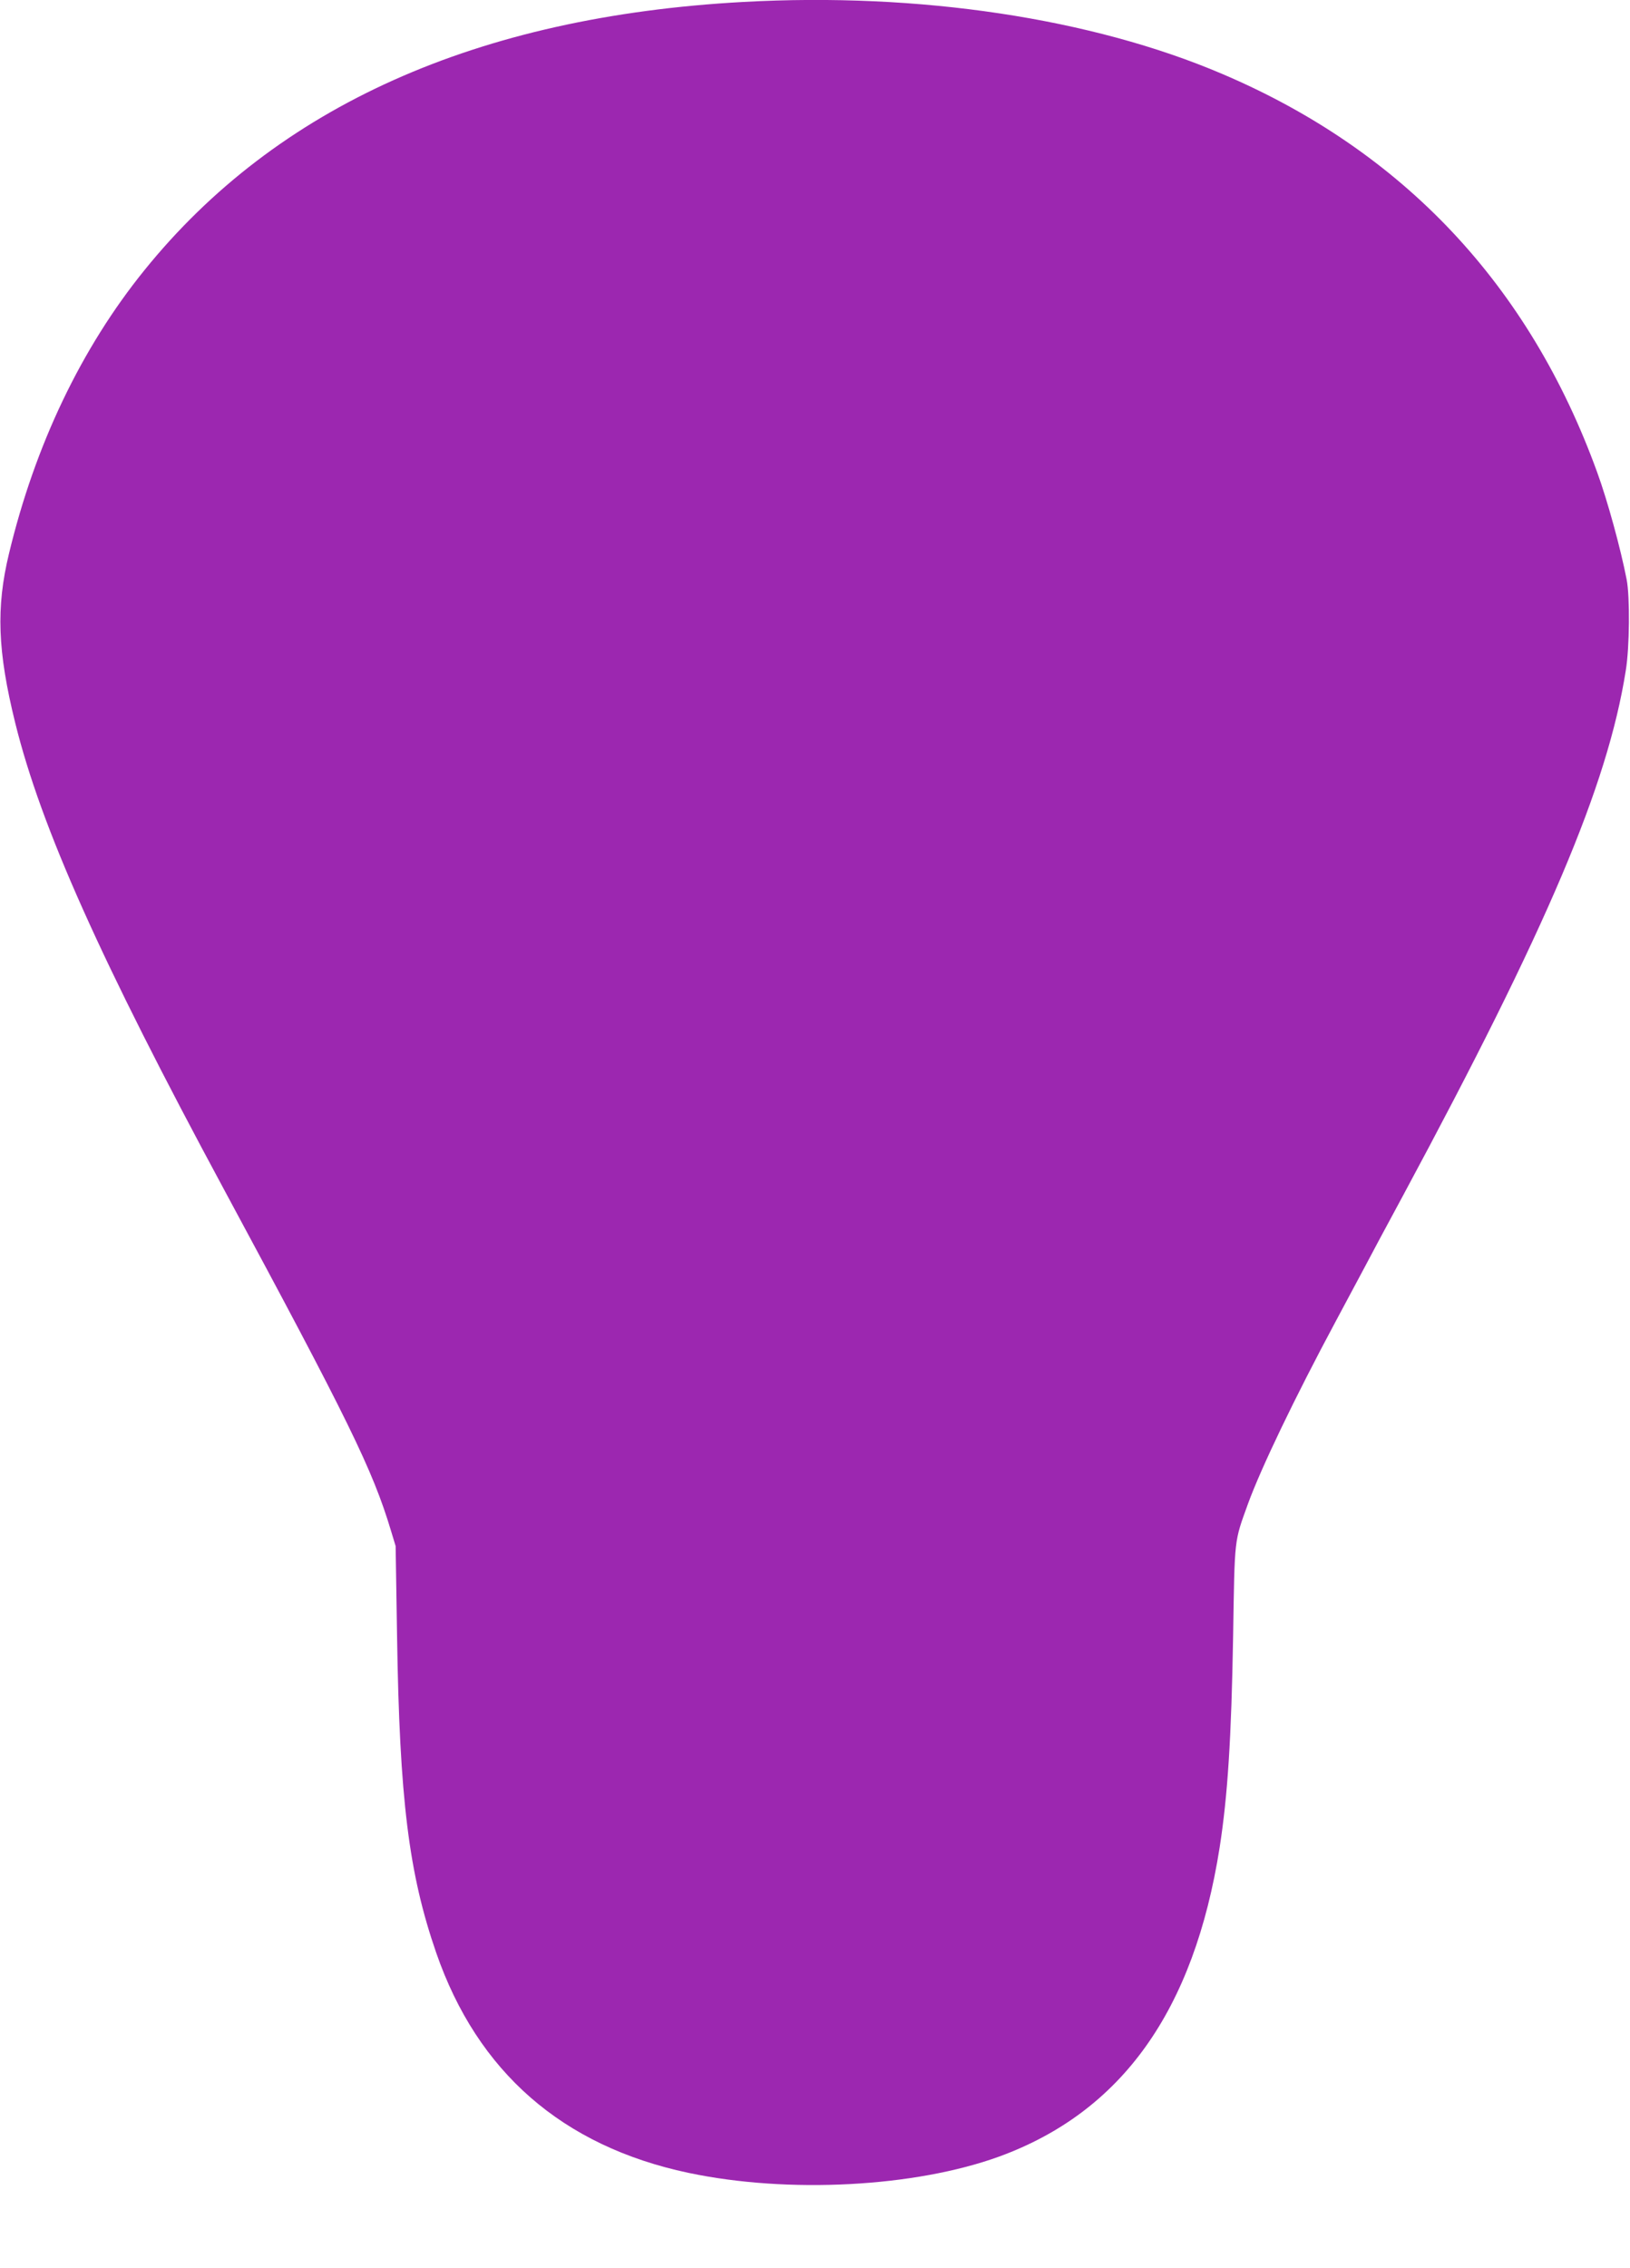 <?xml version="1.0" standalone="no"?>
<!DOCTYPE svg PUBLIC "-//W3C//DTD SVG 20010904//EN"
 "http://www.w3.org/TR/2001/REC-SVG-20010904/DTD/svg10.dtd">
<svg version="1.0" xmlns="http://www.w3.org/2000/svg"
 width="920pt" height="1280pt" viewBox="0 0 920 1280"
 preserveAspectRatio="xMidYMid meet">
<g transform="translate(0,1280) scale(0.1,-0.1)"
fill="#9c27b0" stroke="none">
<path d="M4195 12789 c-1502 -82 -2633 -589 -3380 -1514 -356 -440 -617 -986
-764 -1598 -74 -306 -65 -552 35 -957 146 -590 482 -1341 1177 -2630 705
-1308 840 -1584 943 -1926 l27 -89 8 -505 c14 -924 66 -1342 221 -1790 233
-673 712 -1091 1423 -1242 564 -119 1279 -81 1755 92 692 253 1099 823 1244
1745 45 290 66 610 76 1195 9 559 5 525 84 744 73 200 262 595 497 1033 61
114 134 251 162 303 27 52 125 235 217 405 813 1511 1153 2310 1256 2960 22
133 24 418 5 515 -34 175 -108 445 -166 604 -383 1057 -1095 1814 -2117 2249
-736 314 -1712 461 -2703 406z"/>
</g>
</svg>
